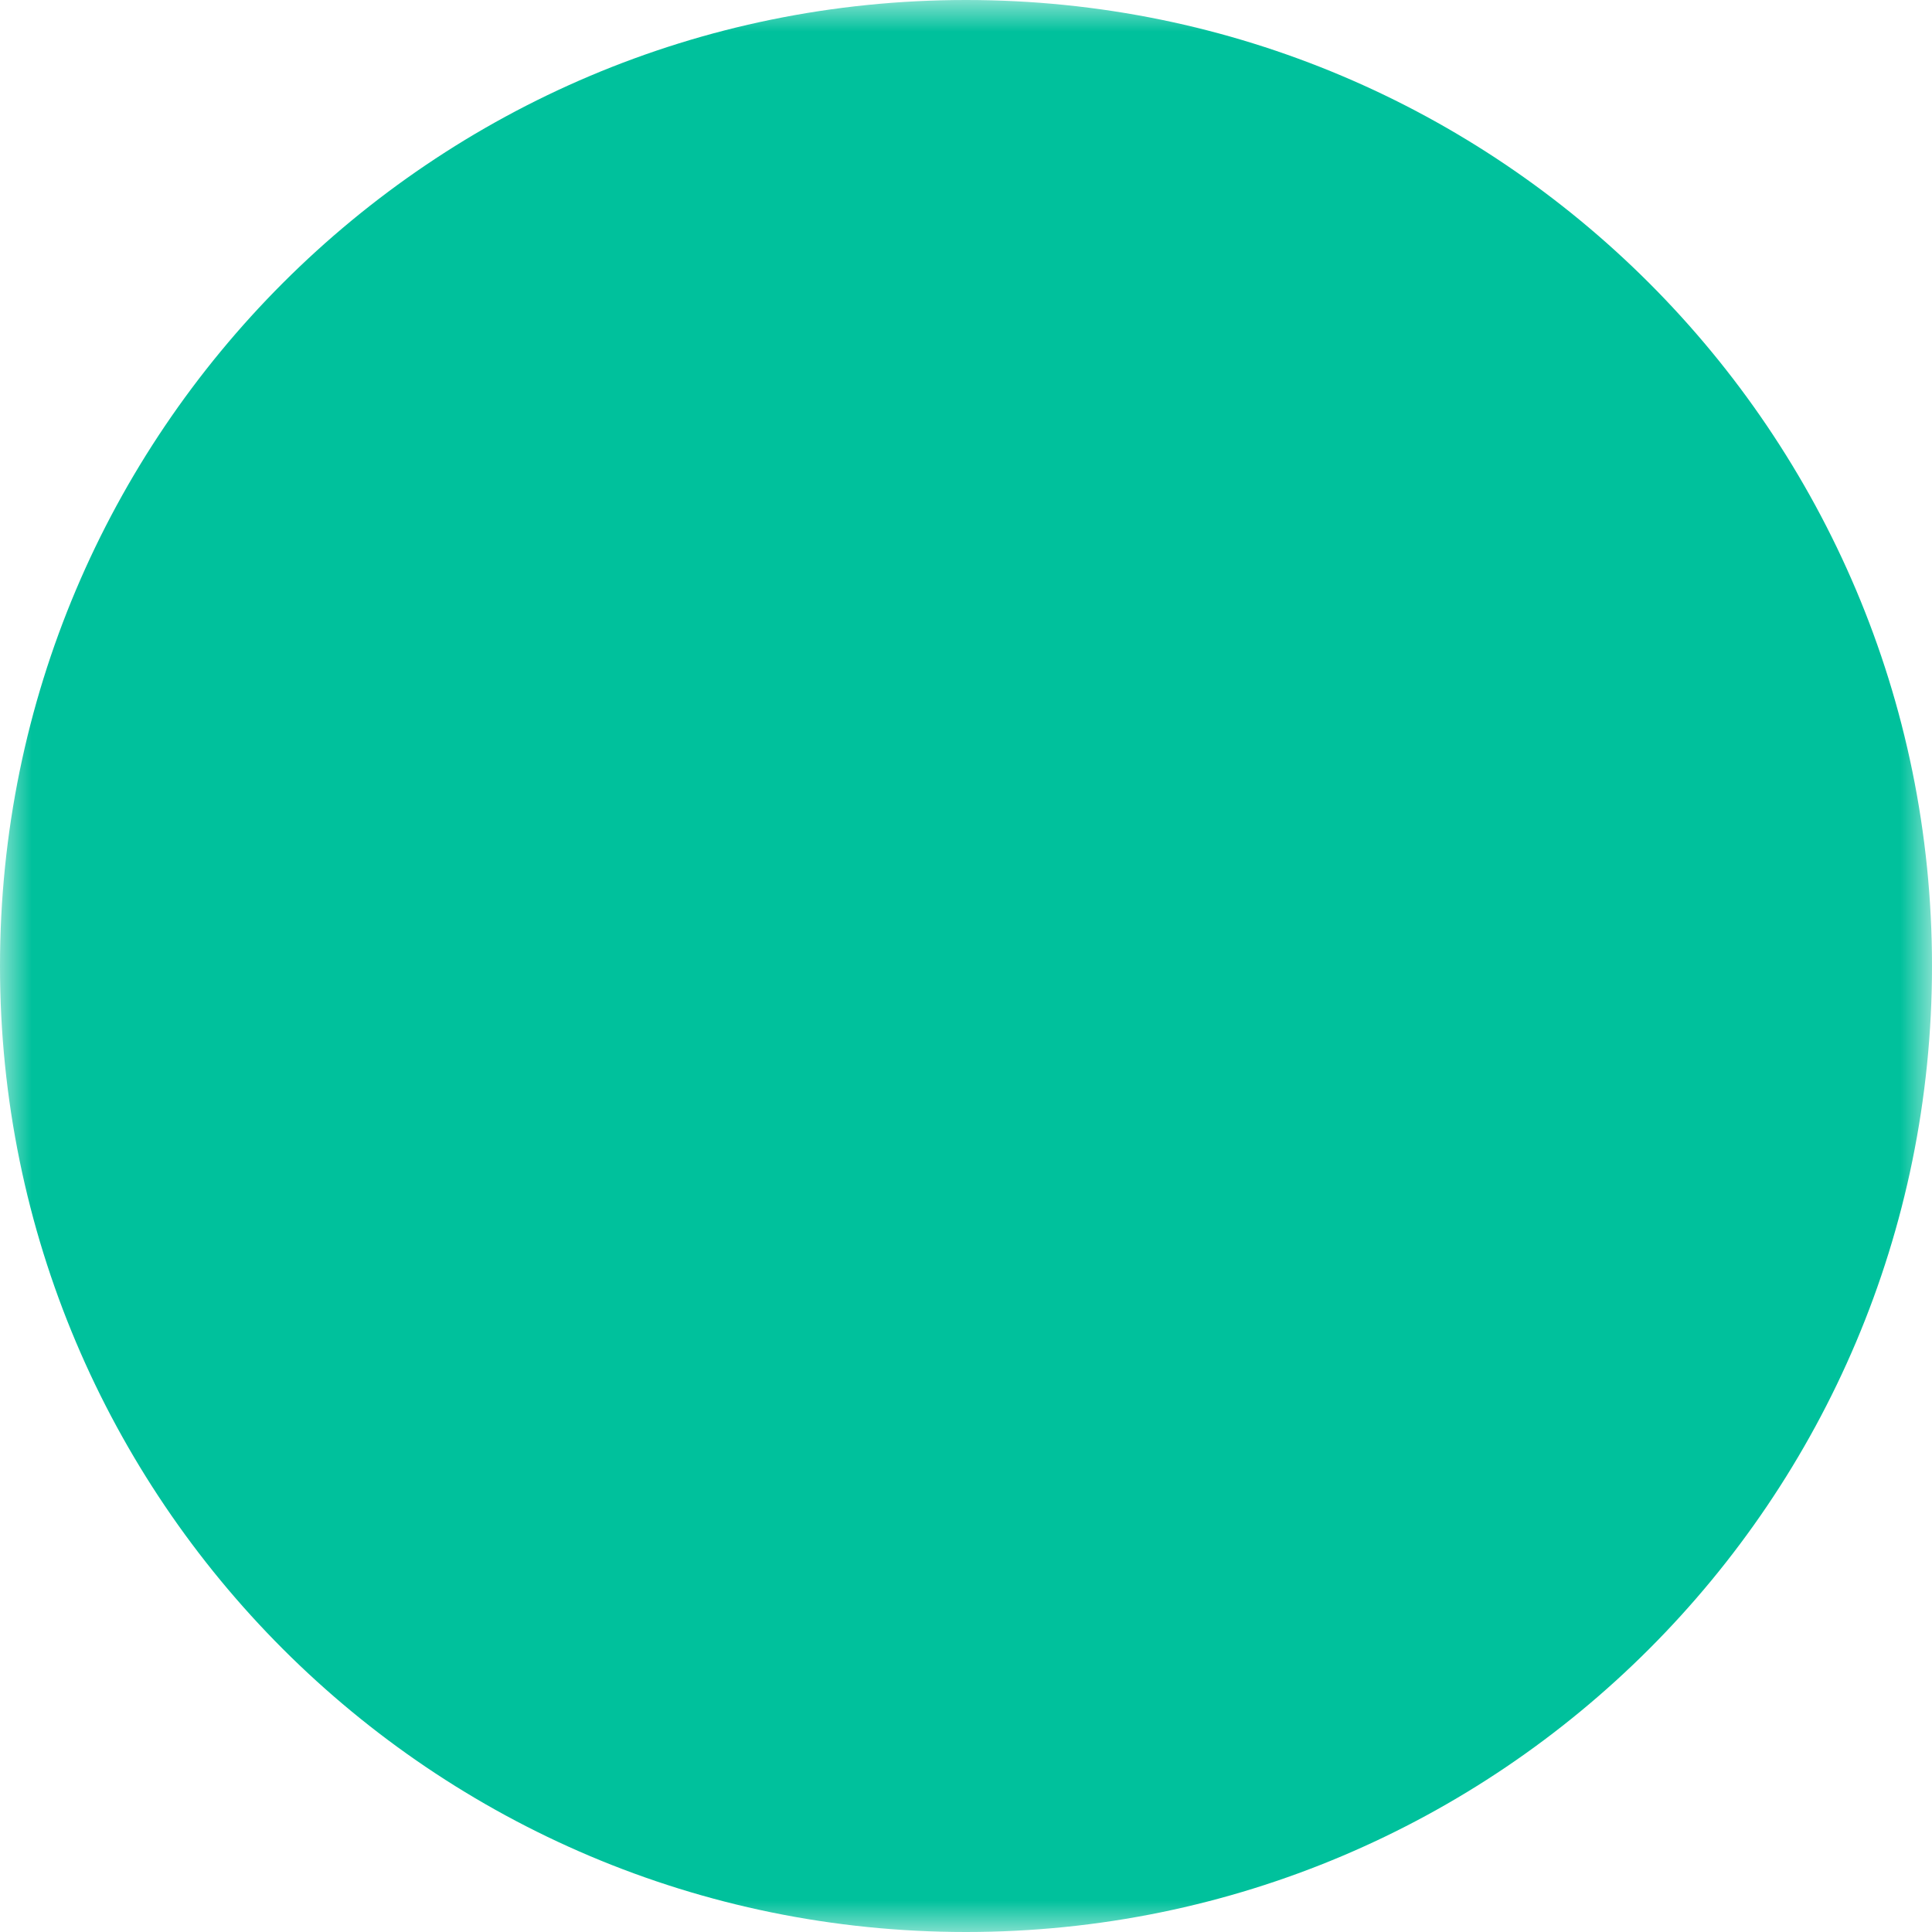 <svg width="30" height="30" viewBox="0 0 30 30" fill="none" xmlns="http://www.w3.org/2000/svg">
<mask id="mask0_4938_8302" style="mask-type:luminance" maskUnits="userSpaceOnUse" x="0" y="0" width="30" height="30">
<path d="M0 0H30V30H0V0Z" fill="white"/>
<path fill-rule="evenodd" clip-rule="evenodd" d="M7.169 10.154C7.186 11.03 6.71 12.214 6.09 12.832C5.515 13.408 5.192 14.188 5.192 15.002C5.192 15.815 5.515 16.595 6.09 17.171C6.702 17.78 7.152 18.837 7.169 19.7C7.185 20.464 7.484 21.223 8.067 21.805C8.604 22.343 9.324 22.662 10.084 22.699C10.996 22.745 12.192 23.276 12.838 23.922C13.413 24.496 14.193 24.819 15.007 24.819C15.82 24.819 16.6 24.496 17.175 23.922C17.822 23.276 19.017 22.745 19.93 22.699C20.69 22.662 21.409 22.343 21.946 21.805C22.507 21.245 22.828 20.489 22.843 19.698C22.86 18.837 23.305 17.787 23.915 17.178C24.492 16.602 24.817 15.821 24.818 15.006C24.82 14.191 24.497 13.409 23.922 12.832C23.303 12.215 22.826 11.03 22.844 10.155C22.853 9.742 22.778 9.332 22.623 8.949C22.469 8.566 22.239 8.218 21.946 7.926C21.643 7.622 21.28 7.386 20.879 7.231C20.479 7.077 20.05 7.009 19.621 7.032C18.799 7.073 17.758 6.674 17.175 6.09C16.6 5.515 15.82 5.192 15.006 5.192C14.193 5.192 13.412 5.515 12.837 6.09C12.255 6.673 11.214 7.073 10.391 7.032C9.962 7.01 9.534 7.078 9.134 7.232C8.733 7.386 8.37 7.622 8.067 7.926C7.775 8.218 7.544 8.565 7.39 8.948C7.236 9.331 7.161 9.741 7.169 10.154ZM18.509 11.107C18.642 11.181 18.758 11.28 18.853 11.398C18.947 11.517 19.017 11.653 19.059 11.799C19.1 11.945 19.113 12.097 19.096 12.248C19.078 12.398 19.032 12.544 18.958 12.677L15.764 18.425C15.681 18.581 15.564 18.717 15.42 18.821C15.212 18.971 14.959 19.048 14.702 19.039C14.445 19.029 14.198 18.934 14.001 18.769L10.818 16.222C10.699 16.128 10.601 16.01 10.528 15.878C10.454 15.745 10.408 15.599 10.392 15.448C10.375 15.298 10.388 15.145 10.43 15C10.472 14.854 10.543 14.718 10.638 14.6C10.732 14.482 10.849 14.383 10.982 14.31C11.115 14.237 11.261 14.191 11.412 14.174C11.562 14.157 11.715 14.17 11.86 14.213C12.006 14.255 12.142 14.325 12.26 14.42L14.398 16.131L16.94 11.555C17.014 11.422 17.113 11.306 17.231 11.212C17.35 11.117 17.486 11.048 17.632 11.006C17.777 10.964 17.93 10.952 18.081 10.969C18.231 10.987 18.377 11.034 18.509 11.107Z" fill="black"/>
</mask>
<g mask="url(#mask0_4938_8302)">
<path d="M15 30C23.284 30 30 23.284 30 15C30 6.716 23.284 0 15 0C6.716 0 0 6.716 0 15C0 23.284 6.716 30 15 30Z" fill="#00C19C"/>
</g>
</svg>
